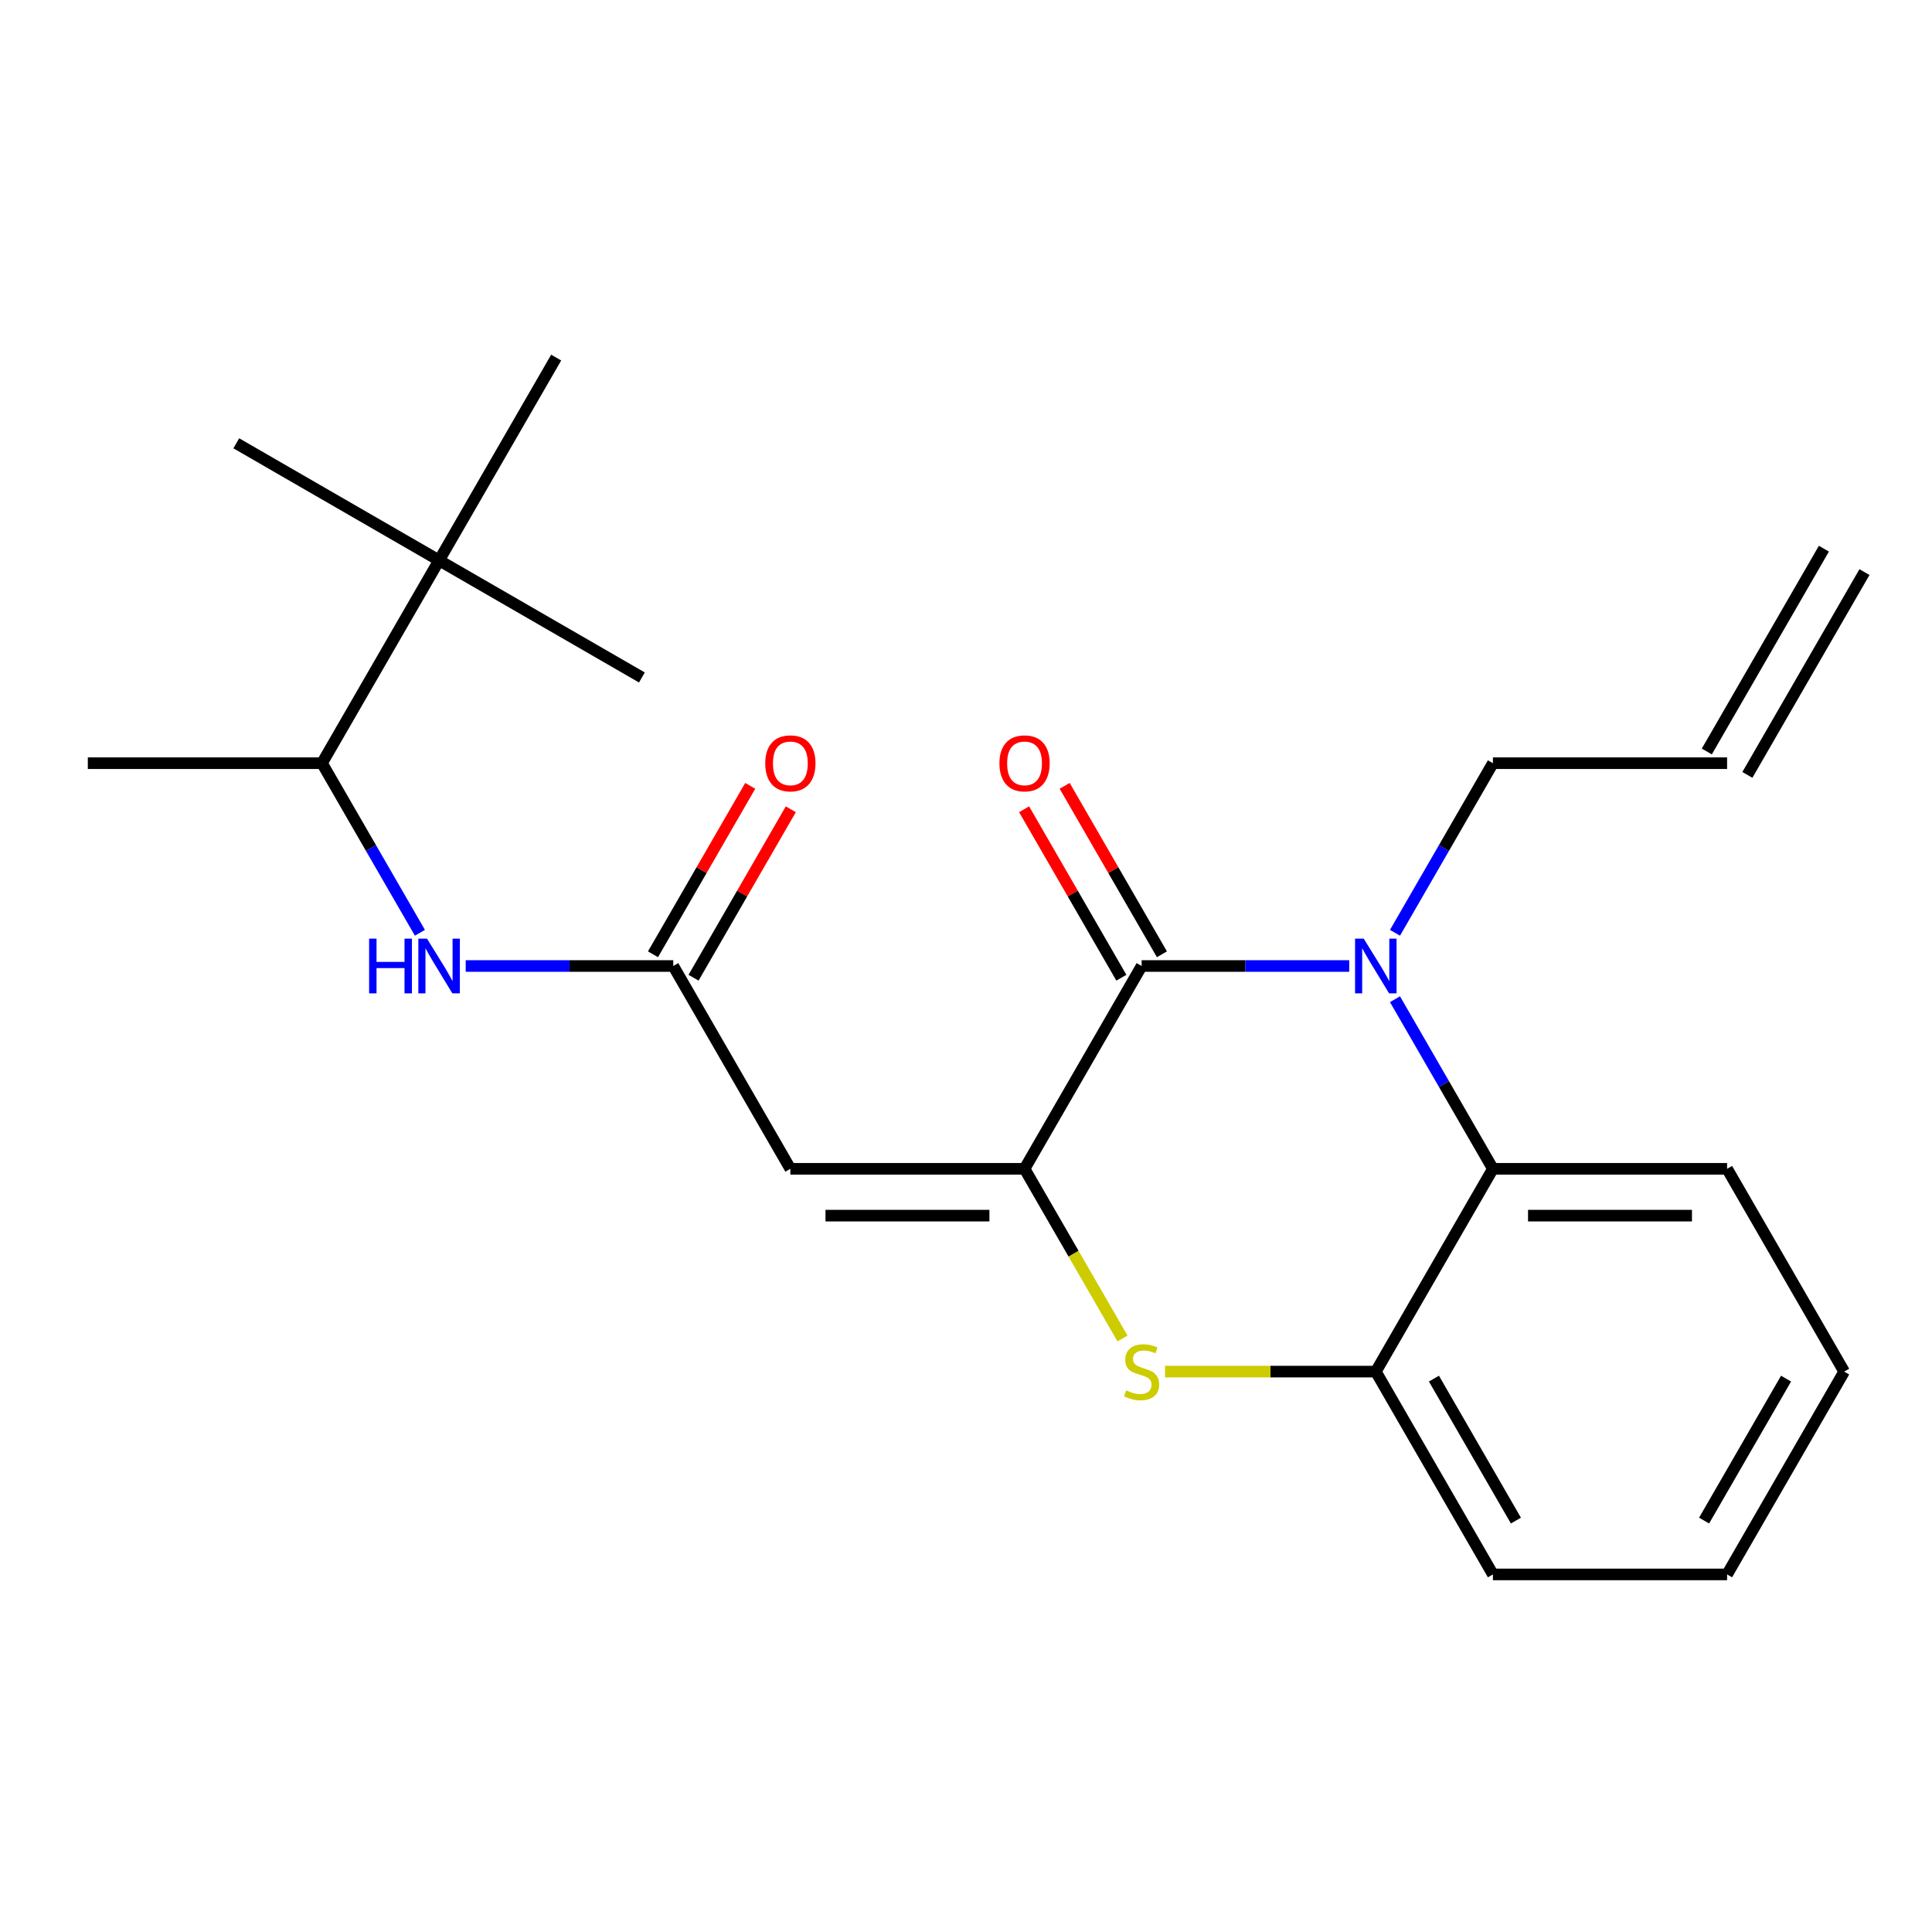 <?xml version='1.0' encoding='iso-8859-1'?>
<svg version='1.1' baseProfile='full'
              xmlns='http://www.w3.org/2000/svg'
                      xmlns:rdkit='http://www.rdkit.org/xml'
                      xmlns:xlink='http://www.w3.org/1999/xlink'
                  xml:space='preserve'
width='1000px' height='1000px' viewBox='0 0 1000 1000'>
<!-- END OF HEADER -->
<rect style='opacity:1.0;fill:#FFFFFF;stroke:none' width='1000' height='1000' x='0' y='0'> </rect>
<path class='bond-0' d='M 241.043,500 L 294.764,500' style='fill:none;fill-rule:evenodd;stroke:#0000FF;stroke-width:6px;stroke-linecap:butt;stroke-linejoin:miter;stroke-opacity:1' />
<path class='bond-0' d='M 294.764,500 L 348.485,500' style='fill:none;fill-rule:evenodd;stroke:#000000;stroke-width:6px;stroke-linecap:butt;stroke-linejoin:miter;stroke-opacity:1' />
<path class='bond-1' d='M 217.348,482.81 L 192.007,438.918' style='fill:none;fill-rule:evenodd;stroke:#0000FF;stroke-width:6px;stroke-linecap:butt;stroke-linejoin:miter;stroke-opacity:1' />
<path class='bond-1' d='M 192.007,438.918 L 166.667,395.027' style='fill:none;fill-rule:evenodd;stroke:#000000;stroke-width:6px;stroke-linecap:butt;stroke-linejoin:miter;stroke-opacity:1' />
<path class='bond-2' d='M 954.545,709.946 L 893.939,814.918' style='fill:none;fill-rule:evenodd;stroke:#000000;stroke-width:6px;stroke-linecap:butt;stroke-linejoin:miter;stroke-opacity:1' />
<path class='bond-2' d='M 924.46,713.57 L 882.036,787.051' style='fill:none;fill-rule:evenodd;stroke:#000000;stroke-width:6px;stroke-linecap:butt;stroke-linejoin:miter;stroke-opacity:1' />
<path class='bond-3' d='M 954.545,709.946 L 893.939,604.973' style='fill:none;fill-rule:evenodd;stroke:#000000;stroke-width:6px;stroke-linecap:butt;stroke-linejoin:miter;stroke-opacity:1' />
<path class='bond-4' d='M 893.939,814.918 L 772.727,814.918' style='fill:none;fill-rule:evenodd;stroke:#000000;stroke-width:6px;stroke-linecap:butt;stroke-linejoin:miter;stroke-opacity:1' />
<path class='bond-5' d='M 772.727,814.918 L 712.121,709.946' style='fill:none;fill-rule:evenodd;stroke:#000000;stroke-width:6px;stroke-linecap:butt;stroke-linejoin:miter;stroke-opacity:1' />
<path class='bond-5' d='M 784.631,787.051 L 742.207,713.57' style='fill:none;fill-rule:evenodd;stroke:#000000;stroke-width:6px;stroke-linecap:butt;stroke-linejoin:miter;stroke-opacity:1' />
<path class='bond-6' d='M 712.121,709.946 L 772.727,604.973' style='fill:none;fill-rule:evenodd;stroke:#000000;stroke-width:6px;stroke-linecap:butt;stroke-linejoin:miter;stroke-opacity:1' />
<path class='bond-7' d='M 712.121,709.946 L 657.57,709.946' style='fill:none;fill-rule:evenodd;stroke:#000000;stroke-width:6px;stroke-linecap:butt;stroke-linejoin:miter;stroke-opacity:1' />
<path class='bond-7' d='M 657.57,709.946 L 603.019,709.946' style='fill:none;fill-rule:evenodd;stroke:#CCCC00;stroke-width:6px;stroke-linecap:butt;stroke-linejoin:miter;stroke-opacity:1' />
<path class='bond-8' d='M 772.727,604.973 L 893.939,604.973' style='fill:none;fill-rule:evenodd;stroke:#000000;stroke-width:6px;stroke-linecap:butt;stroke-linejoin:miter;stroke-opacity:1' />
<path class='bond-8' d='M 790.909,629.215 L 875.758,629.215' style='fill:none;fill-rule:evenodd;stroke:#000000;stroke-width:6px;stroke-linecap:butt;stroke-linejoin:miter;stroke-opacity:1' />
<path class='bond-9' d='M 772.727,604.973 L 747.387,561.082' style='fill:none;fill-rule:evenodd;stroke:#000000;stroke-width:6px;stroke-linecap:butt;stroke-linejoin:miter;stroke-opacity:1' />
<path class='bond-9' d='M 747.387,561.082 L 722.046,517.19' style='fill:none;fill-rule:evenodd;stroke:#0000FF;stroke-width:6px;stroke-linecap:butt;stroke-linejoin:miter;stroke-opacity:1' />
<path class='bond-10' d='M 581.007,692.795 L 555.655,648.884' style='fill:none;fill-rule:evenodd;stroke:#CCCC00;stroke-width:6px;stroke-linecap:butt;stroke-linejoin:miter;stroke-opacity:1' />
<path class='bond-10' d='M 555.655,648.884 L 530.303,604.973' style='fill:none;fill-rule:evenodd;stroke:#000000;stroke-width:6px;stroke-linecap:butt;stroke-linejoin:miter;stroke-opacity:1' />
<path class='bond-11' d='M 530.303,604.973 L 590.909,500' style='fill:none;fill-rule:evenodd;stroke:#000000;stroke-width:6px;stroke-linecap:butt;stroke-linejoin:miter;stroke-opacity:1' />
<path class='bond-12' d='M 530.303,604.973 L 409.091,604.973' style='fill:none;fill-rule:evenodd;stroke:#000000;stroke-width:6px;stroke-linecap:butt;stroke-linejoin:miter;stroke-opacity:1' />
<path class='bond-12' d='M 512.121,629.215 L 427.273,629.215' style='fill:none;fill-rule:evenodd;stroke:#000000;stroke-width:6px;stroke-linecap:butt;stroke-linejoin:miter;stroke-opacity:1' />
<path class='bond-13' d='M 590.909,500 L 644.63,500' style='fill:none;fill-rule:evenodd;stroke:#000000;stroke-width:6px;stroke-linecap:butt;stroke-linejoin:miter;stroke-opacity:1' />
<path class='bond-13' d='M 644.63,500 L 698.351,500' style='fill:none;fill-rule:evenodd;stroke:#0000FF;stroke-width:6px;stroke-linecap:butt;stroke-linejoin:miter;stroke-opacity:1' />
<path class='bond-14' d='M 601.406,493.939 L 576.239,450.348' style='fill:none;fill-rule:evenodd;stroke:#000000;stroke-width:6px;stroke-linecap:butt;stroke-linejoin:miter;stroke-opacity:1' />
<path class='bond-14' d='M 576.239,450.348 L 551.072,406.757' style='fill:none;fill-rule:evenodd;stroke:#FF0000;stroke-width:6px;stroke-linecap:butt;stroke-linejoin:miter;stroke-opacity:1' />
<path class='bond-14' d='M 580.412,506.061 L 555.244,462.469' style='fill:none;fill-rule:evenodd;stroke:#000000;stroke-width:6px;stroke-linecap:butt;stroke-linejoin:miter;stroke-opacity:1' />
<path class='bond-14' d='M 555.244,462.469 L 530.077,418.878' style='fill:none;fill-rule:evenodd;stroke:#FF0000;stroke-width:6px;stroke-linecap:butt;stroke-linejoin:miter;stroke-opacity:1' />
<path class='bond-15' d='M 722.046,482.81 L 747.387,438.918' style='fill:none;fill-rule:evenodd;stroke:#0000FF;stroke-width:6px;stroke-linecap:butt;stroke-linejoin:miter;stroke-opacity:1' />
<path class='bond-15' d='M 747.387,438.918 L 772.727,395.027' style='fill:none;fill-rule:evenodd;stroke:#000000;stroke-width:6px;stroke-linecap:butt;stroke-linejoin:miter;stroke-opacity:1' />
<path class='bond-16' d='M 409.091,604.973 L 348.485,500' style='fill:none;fill-rule:evenodd;stroke:#000000;stroke-width:6px;stroke-linecap:butt;stroke-linejoin:miter;stroke-opacity:1' />
<path class='bond-17' d='M 358.982,506.061 L 384.15,462.469' style='fill:none;fill-rule:evenodd;stroke:#000000;stroke-width:6px;stroke-linecap:butt;stroke-linejoin:miter;stroke-opacity:1' />
<path class='bond-17' d='M 384.15,462.469 L 409.317,418.878' style='fill:none;fill-rule:evenodd;stroke:#FF0000;stroke-width:6px;stroke-linecap:butt;stroke-linejoin:miter;stroke-opacity:1' />
<path class='bond-17' d='M 337.988,493.939 L 363.155,450.348' style='fill:none;fill-rule:evenodd;stroke:#000000;stroke-width:6px;stroke-linecap:butt;stroke-linejoin:miter;stroke-opacity:1' />
<path class='bond-17' d='M 363.155,450.348 L 388.322,406.757' style='fill:none;fill-rule:evenodd;stroke:#FF0000;stroke-width:6px;stroke-linecap:butt;stroke-linejoin:miter;stroke-opacity:1' />
<path class='bond-18' d='M 772.727,395.027 L 893.939,395.027' style='fill:none;fill-rule:evenodd;stroke:#000000;stroke-width:6px;stroke-linecap:butt;stroke-linejoin:miter;stroke-opacity:1' />
<path class='bond-19' d='M 904.437,401.088 L 965.043,296.115' style='fill:none;fill-rule:evenodd;stroke:#000000;stroke-width:6px;stroke-linecap:butt;stroke-linejoin:miter;stroke-opacity:1' />
<path class='bond-19' d='M 883.442,388.967 L 944.048,283.994' style='fill:none;fill-rule:evenodd;stroke:#000000;stroke-width:6px;stroke-linecap:butt;stroke-linejoin:miter;stroke-opacity:1' />
<path class='bond-20' d='M 227.273,290.054 L 166.667,395.027' style='fill:none;fill-rule:evenodd;stroke:#000000;stroke-width:6px;stroke-linecap:butt;stroke-linejoin:miter;stroke-opacity:1' />
<path class='bond-21' d='M 227.273,290.054 L 122.3,229.448' style='fill:none;fill-rule:evenodd;stroke:#000000;stroke-width:6px;stroke-linecap:butt;stroke-linejoin:miter;stroke-opacity:1' />
<path class='bond-22' d='M 227.273,290.054 L 332.246,350.661' style='fill:none;fill-rule:evenodd;stroke:#000000;stroke-width:6px;stroke-linecap:butt;stroke-linejoin:miter;stroke-opacity:1' />
<path class='bond-23' d='M 227.273,290.054 L 287.879,185.082' style='fill:none;fill-rule:evenodd;stroke:#000000;stroke-width:6px;stroke-linecap:butt;stroke-linejoin:miter;stroke-opacity:1' />
<path class='bond-24' d='M 166.667,395.027 L 45.455,395.027' style='fill:none;fill-rule:evenodd;stroke:#000000;stroke-width:6px;stroke-linecap:butt;stroke-linejoin:miter;stroke-opacity:1' />
<path  class='atom-0' d='M 191.053 485.84
L 194.893 485.84
L 194.893 497.88
L 209.373 497.88
L 209.373 485.84
L 213.213 485.84
L 213.213 514.16
L 209.373 514.16
L 209.373 501.08
L 194.893 501.08
L 194.893 514.16
L 191.053 514.16
L 191.053 485.84
' fill='#0000FF'/>
<path  class='atom-0' d='M 221.013 485.84
L 230.293 500.84
Q 231.213 502.32, 232.693 505
Q 234.173 507.68, 234.253 507.84
L 234.253 485.84
L 238.013 485.84
L 238.013 514.16
L 234.133 514.16
L 224.173 497.76
Q 223.013 495.84, 221.773 493.64
Q 220.573 491.44, 220.213 490.76
L 220.213 514.16
L 216.533 514.16
L 216.533 485.84
L 221.013 485.84
' fill='#0000FF'/>
<path  class='atom-7' d='M 582.909 719.666
Q 583.229 719.786, 584.549 720.346
Q 585.869 720.906, 587.309 721.266
Q 588.789 721.586, 590.229 721.586
Q 592.909 721.586, 594.469 720.306
Q 596.029 718.986, 596.029 716.706
Q 596.029 715.146, 595.229 714.186
Q 594.469 713.226, 593.269 712.706
Q 592.069 712.186, 590.069 711.586
Q 587.549 710.826, 586.029 710.106
Q 584.549 709.386, 583.469 707.866
Q 582.429 706.346, 582.429 703.786
Q 582.429 700.226, 584.829 698.026
Q 587.269 695.826, 592.069 695.826
Q 595.349 695.826, 599.069 697.386
L 598.149 700.466
Q 594.749 699.066, 592.189 699.066
Q 589.429 699.066, 587.909 700.226
Q 586.389 701.346, 586.429 703.306
Q 586.429 704.826, 587.189 705.746
Q 587.989 706.666, 589.109 707.186
Q 590.269 707.706, 592.189 708.306
Q 594.749 709.106, 596.269 709.906
Q 597.789 710.706, 598.869 712.346
Q 599.989 713.946, 599.989 716.706
Q 599.989 720.626, 597.349 722.746
Q 594.749 724.826, 590.389 724.826
Q 587.869 724.826, 585.949 724.266
Q 584.069 723.746, 581.829 722.826
L 582.909 719.666
' fill='#CCCC00'/>
<path  class='atom-10' d='M 705.861 485.84
L 715.141 500.84
Q 716.061 502.32, 717.541 505
Q 719.021 507.68, 719.101 507.84
L 719.101 485.84
L 722.861 485.84
L 722.861 514.16
L 718.981 514.16
L 709.021 497.76
Q 707.861 495.84, 706.621 493.64
Q 705.421 491.44, 705.061 490.76
L 705.061 514.16
L 701.381 514.16
L 701.381 485.84
L 705.861 485.84
' fill='#0000FF'/>
<path  class='atom-13' d='M 396.091 395.107
Q 396.091 388.307, 399.451 384.507
Q 402.811 380.707, 409.091 380.707
Q 415.371 380.707, 418.731 384.507
Q 422.091 388.307, 422.091 395.107
Q 422.091 401.987, 418.691 405.907
Q 415.291 409.787, 409.091 409.787
Q 402.851 409.787, 399.451 405.907
Q 396.091 402.027, 396.091 395.107
M 409.091 406.587
Q 413.411 406.587, 415.731 403.707
Q 418.091 400.787, 418.091 395.107
Q 418.091 389.547, 415.731 386.747
Q 413.411 383.907, 409.091 383.907
Q 404.771 383.907, 402.411 386.707
Q 400.091 389.507, 400.091 395.107
Q 400.091 400.827, 402.411 403.707
Q 404.771 406.587, 409.091 406.587
' fill='#FF0000'/>
<path  class='atom-14' d='M 517.303 395.107
Q 517.303 388.307, 520.663 384.507
Q 524.023 380.707, 530.303 380.707
Q 536.583 380.707, 539.943 384.507
Q 543.303 388.307, 543.303 395.107
Q 543.303 401.987, 539.903 405.907
Q 536.503 409.787, 530.303 409.787
Q 524.063 409.787, 520.663 405.907
Q 517.303 402.027, 517.303 395.107
M 530.303 406.587
Q 534.623 406.587, 536.943 403.707
Q 539.303 400.787, 539.303 395.107
Q 539.303 389.547, 536.943 386.747
Q 534.623 383.907, 530.303 383.907
Q 525.983 383.907, 523.623 386.707
Q 521.303 389.507, 521.303 395.107
Q 521.303 400.827, 523.623 403.707
Q 525.983 406.587, 530.303 406.587
' fill='#FF0000'/>
</svg>
